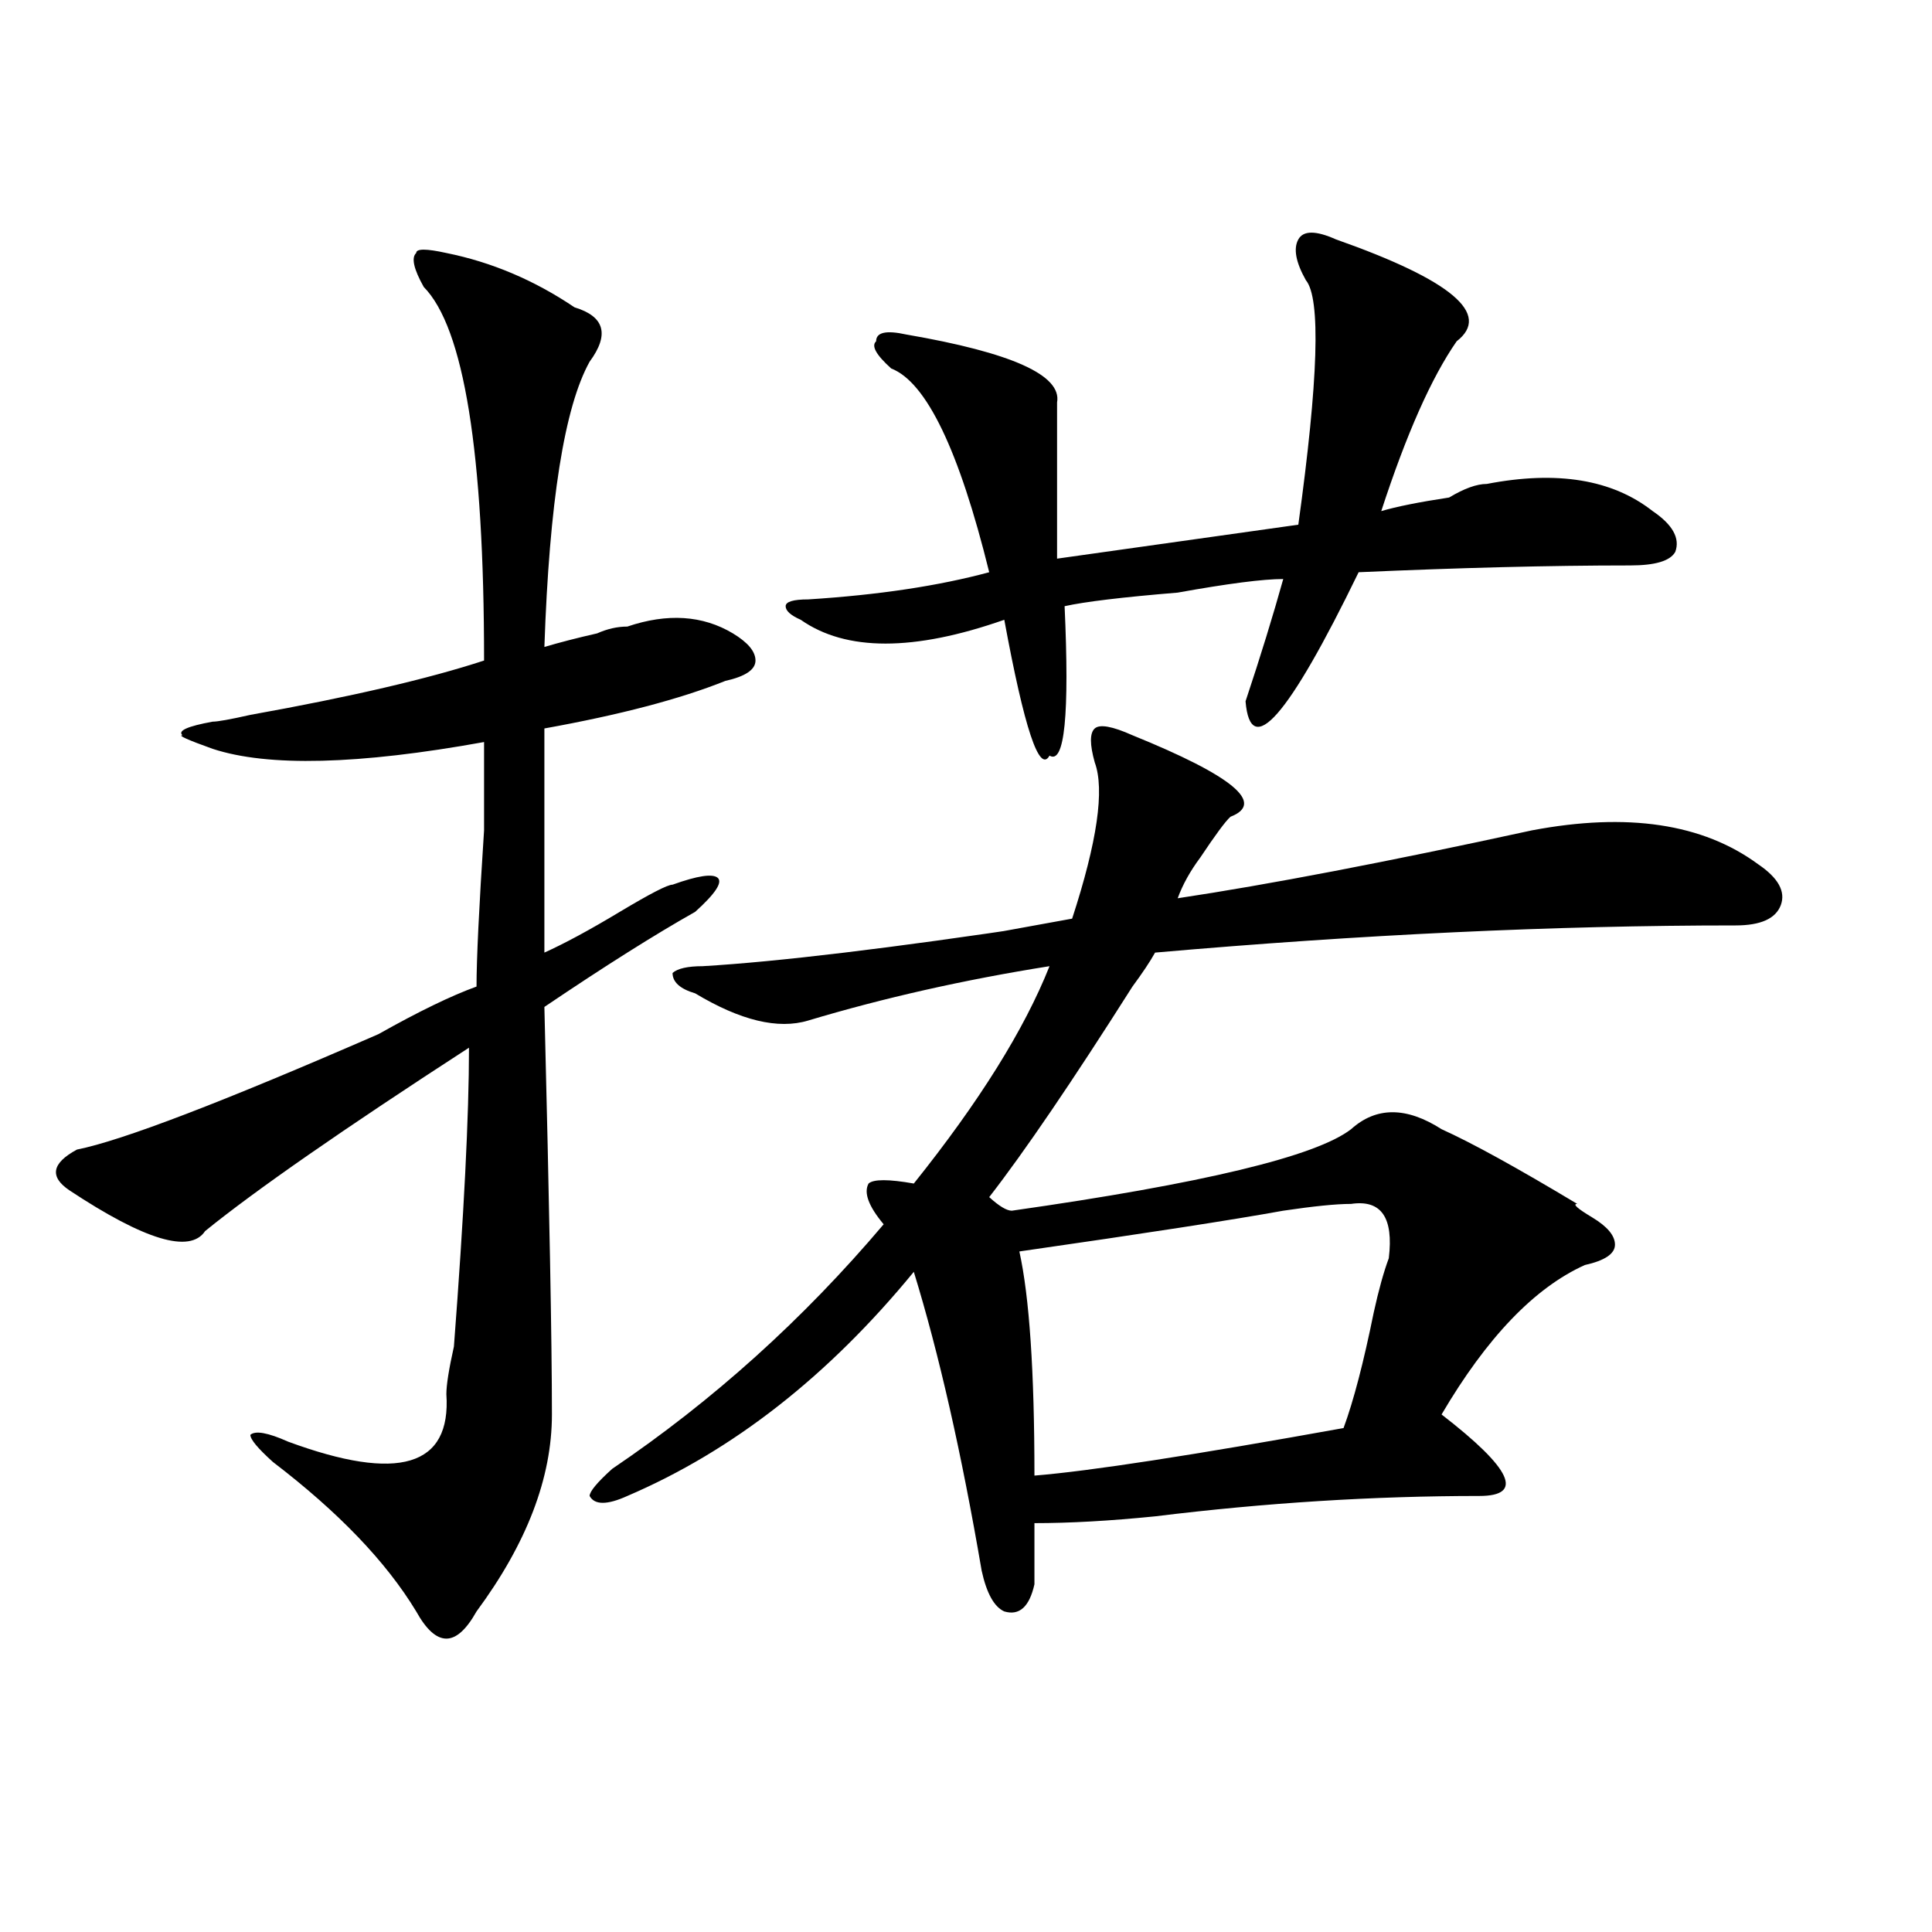 <?xml version="1.0" encoding="utf-8"?>
<!-- Generator: Adobe Illustrator 16.0.0, SVG Export Plug-In . SVG Version: 6.00 Build 0)  -->
<!DOCTYPE svg PUBLIC "-//W3C//DTD SVG 1.1//EN" "http://www.w3.org/Graphics/SVG/1.1/DTD/svg11.dtd">
<svg version="1.1" id="图层_1" xmlns="http://www.w3.org/2000/svg" xmlns:xlink="http://www.w3.org/1999/xlink" x="0px" y="0px"
	 width="1000px" height="1000px" viewBox="0 0 1000 1000" enable-background="new 0 0 1000 1000" xml:space="preserve">
<path d="M231.043,130.953c23.414,4.725,45.486,14.063,66.34,28.125c15.609,4.725,18.17,14.063,7.805,28.125
	c-13.049,23.456-20.854,72.675-23.414,147.656c7.805-2.307,16.89-4.669,27.316-7.031c5.183-2.307,10.365-3.516,15.609-3.516
	c20.792-7.031,39.023-5.822,54.633,3.516c7.805,4.725,11.707,9.394,11.707,14.063c0,4.725-5.244,8.24-15.609,10.547
	c-23.414,9.394-54.633,17.578-93.656,24.609c0,30.487,0,69.159,0,116.016c10.365-4.669,23.414-11.7,39.023-21.094
	c15.609-9.338,24.694-14.063,27.316-14.063c12.987-4.669,20.792-5.822,23.414-3.516c2.561,2.362-1.342,8.24-11.707,17.578
	c-20.854,11.756-46.828,28.125-78.047,49.219c2.561,103.162,3.902,173.475,3.902,210.938c0,32.85-13.049,66.797-39.023,101.953
	c-5.244,9.338-10.427,14.063-15.609,14.063c-5.244,0-10.427-4.725-15.609-14.063c-15.609-25.818-40.365-51.525-74.145-77.344
	c-7.805-7.031-11.707-11.7-11.707-14.063c2.561-2.307,9.085-1.153,19.512,3.516c57.193,21.094,84.51,12.909,81.949-24.609
	c0-4.669,1.28-12.854,3.902-24.609c5.183-67.95,7.805-119.531,7.805-154.688c-65.06,42.188-110.607,73.828-136.582,94.922
	c-7.805,11.756-31.219,4.725-70.242-21.094c-10.427-7.031-9.146-14.063,3.902-21.094c23.414-4.669,75.425-24.609,156.094-59.766
	c20.792-11.7,37.682-19.885,50.73-24.609c0-14.063,1.28-40.979,3.902-80.859c0-23.4,0-38.672,0-45.703
	c-65.06,11.756-111.888,12.909-140.484,3.516c-13.049-4.669-18.231-7.031-15.609-7.031c-2.622-2.307,2.561-4.669,15.609-7.031
	c2.561,0,9.085-1.153,19.512-3.516c52.011-9.338,92.314-18.731,120.973-28.125c0-107.775-10.427-172.266-31.219-193.359
	c-5.244-9.338-6.524-15.216-3.902-17.578C215.434,128.646,220.616,128.646,231.043,130.953z M586.156,380.563
	c52.011,21.094,68.9,35.156,50.73,42.188c-2.622,2.362-7.805,9.394-15.609,21.094c-5.244,7.031-9.146,14.063-11.707,21.094
	c46.828-7.031,107.924-18.731,183.41-35.156c49.389-9.338,88.412-3.516,117.07,17.578c10.365,7.031,14.268,14.063,11.707,21.094
	C919.136,475.484,911.331,479,898.344,479c-93.656,0-193.837,4.725-300.48,14.063c-2.622,4.725-6.524,10.547-11.707,17.578
	c-31.219,49.219-55.975,85.584-74.145,108.984c5.183,4.725,9.085,7.031,11.707,7.031c98.839-14.063,157.374-28.125,175.605-42.188
	c12.987-11.7,28.597-11.7,46.828,0c15.609,7.031,39.023,19.94,70.242,38.672c-2.622,0,0,2.362,7.805,7.031
	c7.805,4.725,11.707,9.394,11.707,14.063c0,4.725-5.244,8.24-15.609,10.547c-26.036,11.756-50.73,37.519-74.145,77.344
	c36.401,28.125,42.926,42.188,19.512,42.188c-54.633,0-110.607,3.516-167.801,10.547c-23.414,2.362-44.268,3.516-62.438,3.516
	c0,7.031,0,17.578,0,31.641c-2.622,11.7-7.805,16.369-15.609,14.063c-5.244-2.362-9.146-9.394-11.707-21.094
	c-10.427-60.919-22.134-112.5-35.121-154.688c-44.268,53.943-93.656,92.615-148.289,116.016c-10.427,4.725-16.951,4.725-19.512,0
	c0-2.307,3.902-7.031,11.707-14.063c52.011-35.156,98.839-77.344,140.484-126.563c-7.805-9.338-10.427-16.369-7.805-21.094
	c2.561-2.307,10.365-2.307,23.414,0c33.779-42.188,57.193-79.65,70.242-112.5c-44.268,7.031-85.852,16.425-124.875,28.125
	c-15.609,4.725-35.121,0-58.535-14.063c-7.805-2.307-11.707-5.822-11.707-10.547c2.561-2.307,7.805-3.516,15.609-3.516
	c39.023-2.307,97.559-9.338,175.605-21.094c-54.633,9.394-49.45,8.24,15.609-3.516c12.987-39.825,16.89-66.797,11.707-80.859
	c-2.622-9.338-2.622-15.216,0-17.578C569.205,374.74,575.729,375.894,586.156,380.563z M691.52,123.922
	c59.815,21.094,80.607,38.672,62.438,52.734c-13.049,18.787-26.036,48.065-39.023,87.891c7.805-2.307,19.512-4.669,35.121-7.031
	c7.805-4.669,14.268-7.031,19.512-7.031c36.401-7.031,64.998-2.307,85.852,14.063c10.365,7.031,14.268,14.063,11.707,21.094
	c-2.622,4.725-10.427,7.031-23.414,7.031c-41.646,0-88.474,1.209-140.484,3.516c-36.463,75.037-55.975,97.284-58.535,66.797
	c7.805-23.4,14.268-44.494,19.512-63.281c-10.427,0-28.658,2.362-54.633,7.031c-28.658,2.362-48.17,4.725-58.535,7.031
	c2.561,56.25,0,82.068-7.805,77.344c-5.244,9.394-13.049-14.063-23.414-70.313c-46.828,16.425-81.949,16.425-105.363,0
	c-5.244-2.307-7.805-4.669-7.805-7.031c0-2.307,3.902-3.516,11.707-3.516c36.401-2.307,67.62-7.031,93.656-14.063
	c-15.609-63.281-32.561-98.438-50.73-105.469c-7.805-7.031-10.427-11.7-7.805-14.063c0-4.669,5.183-5.822,15.609-3.516
	c54.633,9.394,80.607,21.094,78.047,35.156c0,23.456,0,50.428,0,80.859l124.875-17.578c10.365-74.981,11.707-117.169,3.902-126.563
	c-5.244-9.338-6.524-16.369-3.902-21.094C674.568,119.253,681.093,119.253,691.52,123.922z M699.324,623.141
	c-7.805,0-19.512,1.209-35.121,3.516c-26.036,4.725-71.584,11.756-136.582,21.094c5.183,23.456,7.805,62.128,7.805,116.016
	c28.597-2.307,81.949-10.547,159.996-24.609c5.183-14.063,10.365-33.947,15.609-59.766c2.561-11.7,5.183-21.094,7.805-28.125
	C721.396,630.172,714.934,620.834,699.324,623.141z"/>
</svg>
